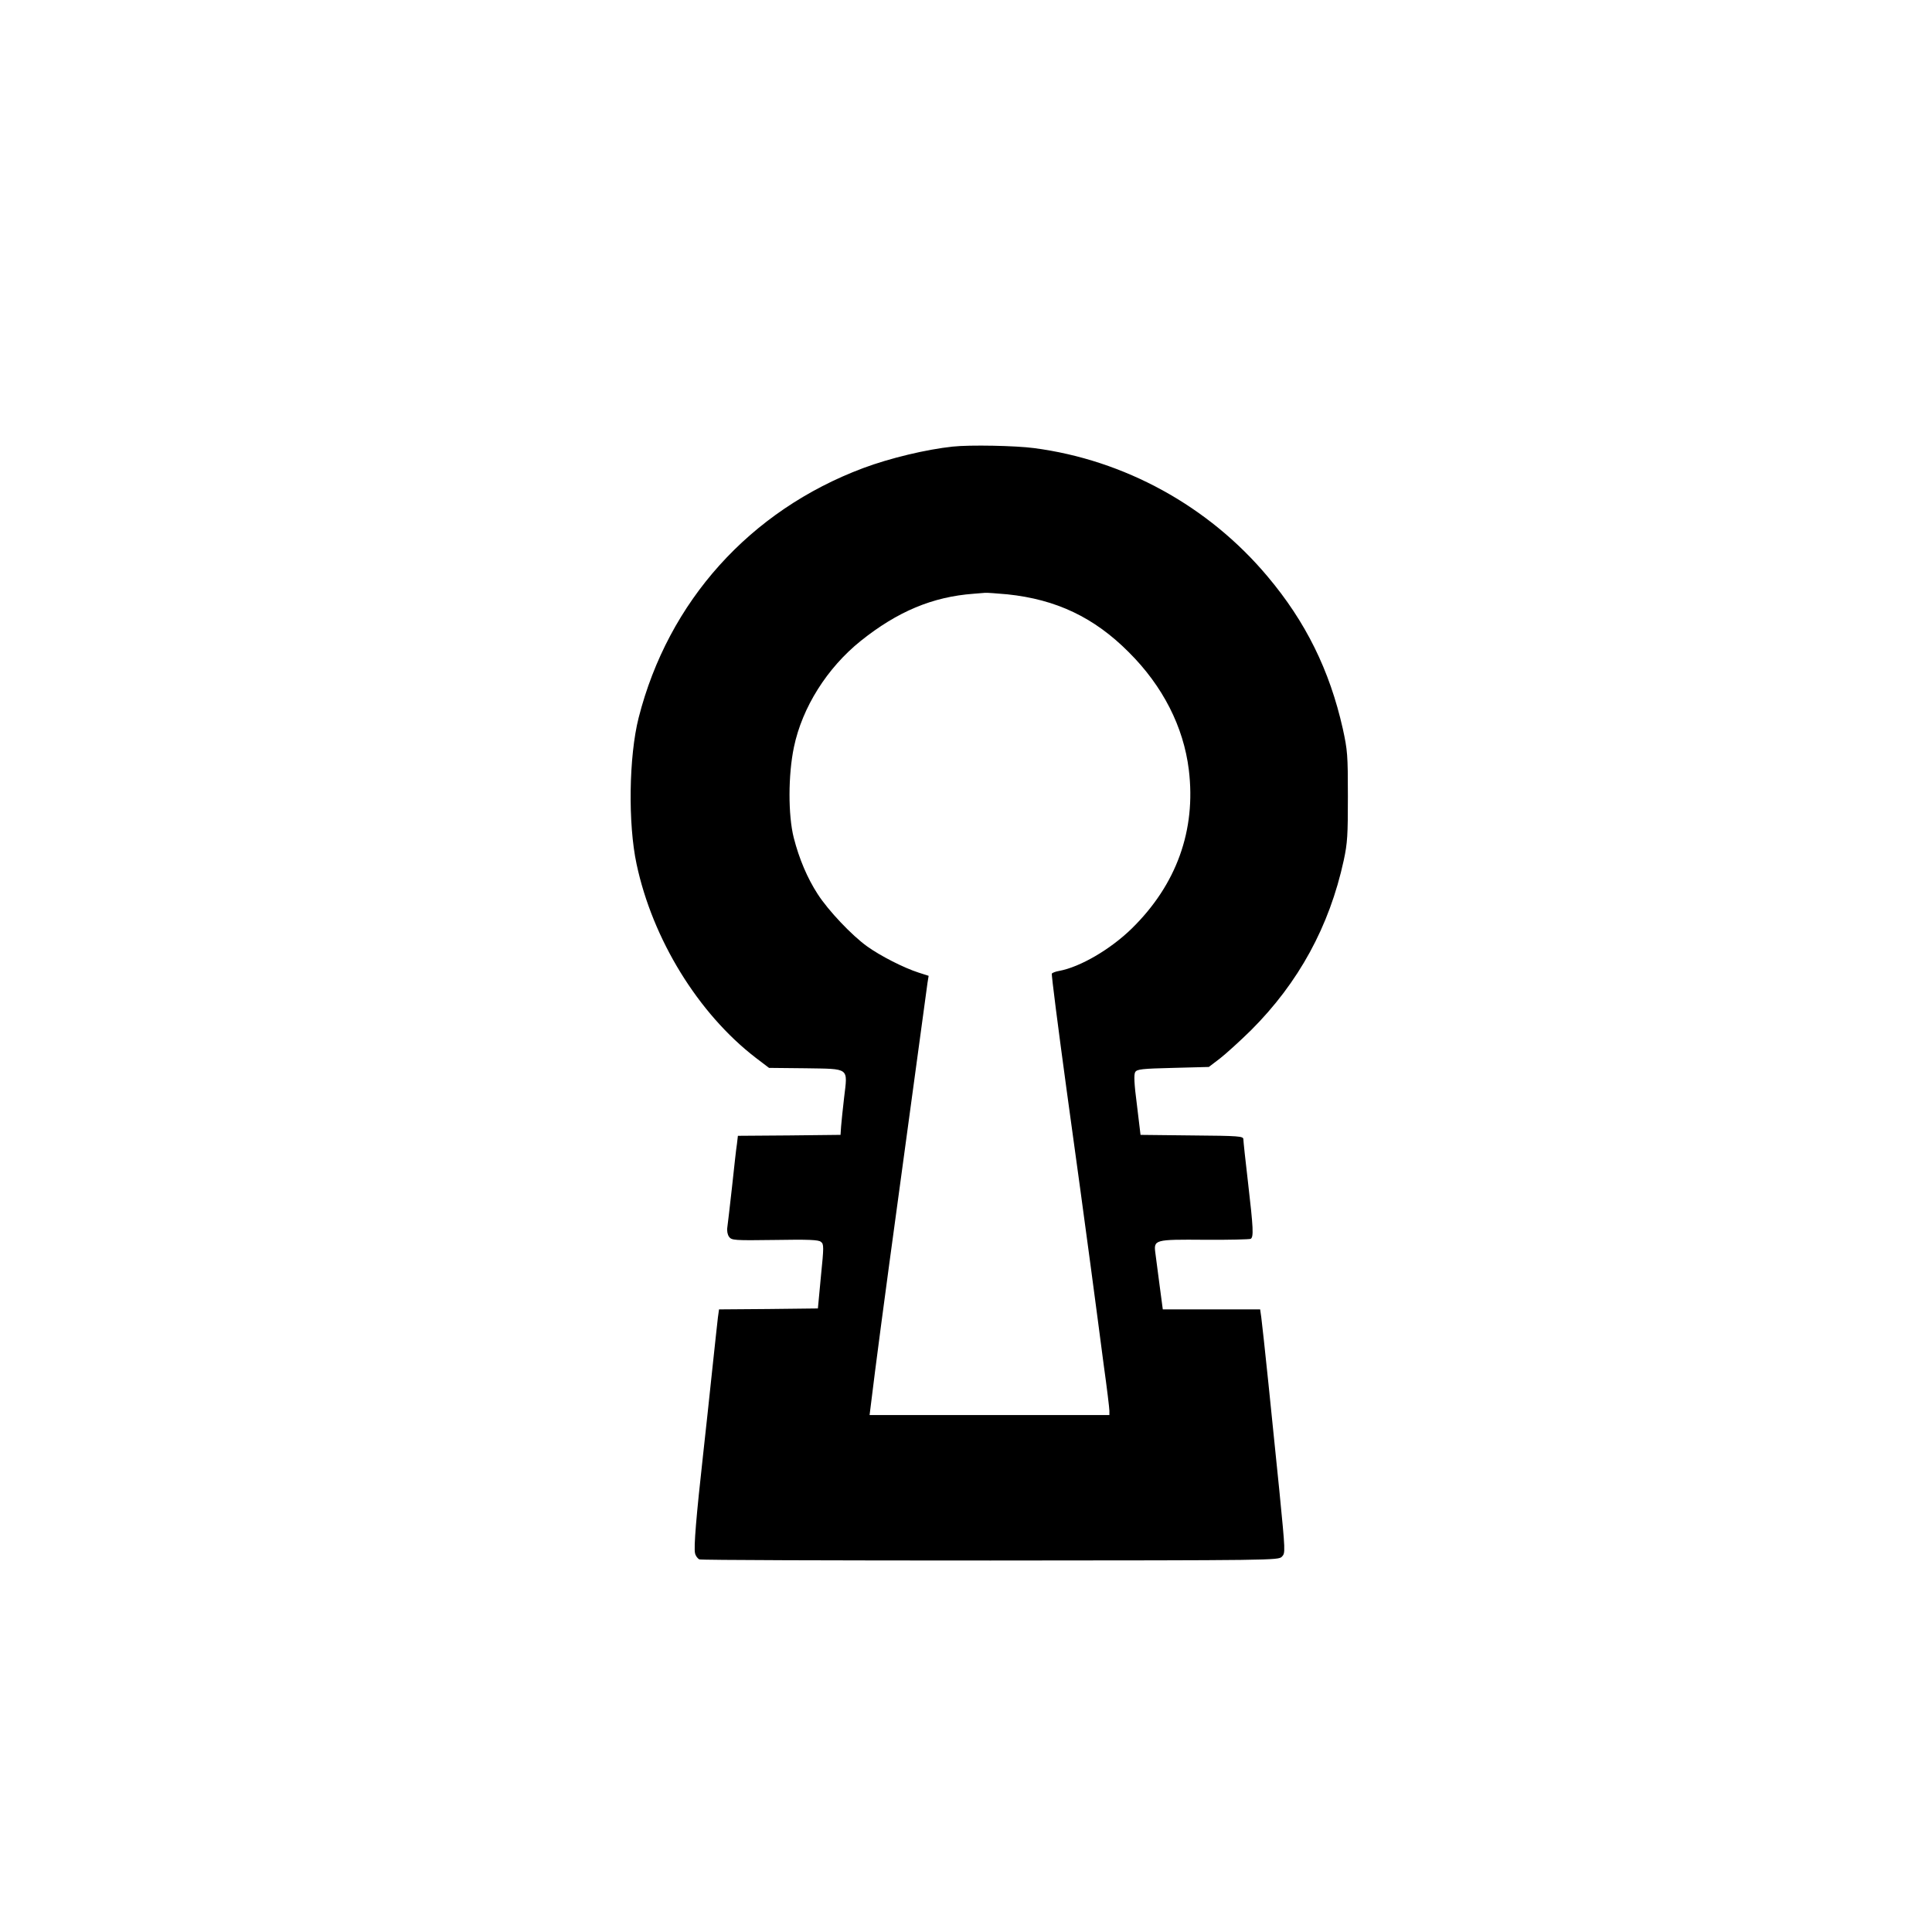<?xml version="1.0" standalone="no"?>
<!DOCTYPE svg PUBLIC "-//W3C//DTD SVG 20010904//EN"
 "http://www.w3.org/TR/2001/REC-SVG-20010904/DTD/svg10.dtd">
<svg version="1.0" xmlns="http://www.w3.org/2000/svg"
 width="1024pt" height="1024pt" viewBox="0 0 1024 1024"
 preserveAspectRatio="xMidYMid meet">

<g transform="translate(0,1024) scale(0.1,-0.1)"
fill="#000000" stroke="none">
<path d="M5050 7873 c-141 -15 -333 -61 -475 -114 -600 -225 -1033 -706 -1190
-1323 -52 -205 -57 -562 -11 -776 85 -399 327 -792 631 -1026 l71 -54 194 -2
c236 -4 223 6 204 -155 -7 -60 -14 -128 -16 -153 l-3 -45 -272 -3 -272 -2 -5
-43 c-4 -23 -15 -125 -26 -227 -11 -102 -23 -199 -25 -215 -3 -18 1 -39 9 -50
14 -19 26 -20 243 -17 178 3 232 1 244 -10 16 -12 16 -25 0 -183 l-16 -170
-262 -3 -262 -2 -6 -43 c-3 -23 -16 -148 -30 -277 -13 -129 -36 -334 -49 -455
-35 -315 -50 -489 -42 -518 3 -14 14 -28 23 -32 10 -4 704 -6 1543 -6 1500 1
1524 1 1544 20 19 20 19 22 -13 348 -36 361 -87 854 -96 921 l-6 42 -258 0
-258 0 -17 128 c-9 70 -19 145 -22 168 -10 74 -7 75 261 73 128 -1 238 2 244
5 16 10 14 55 -14 296 -14 118 -25 223 -25 232 0 16 -22 18 -272 20 l-273 3
-19 158 c-15 114 -17 163 -9 175 9 15 36 18 200 22 l190 5 59 45 c32 25 106
92 165 150 252 252 415 550 491 900 20 93 22 133 22 340 0 220 -2 243 -27 358
-70 310 -196 566 -399 807 -312 372 -757 617 -1237 680 -96 13 -342 18 -431 8z
m289 -783 c259 -27 460 -122 644 -307 180 -179 290 -395 318 -623 39 -320 -65
-609 -303 -842 -113 -110 -272 -203 -384 -224 -19 -3 -36 -10 -39 -14 -3 -5
33 -284 79 -622 47 -337 103 -752 126 -923 23 -170 54 -409 70 -530 17 -121
30 -230 30 -242 l0 -23 -635 0 -636 0 6 48 c25 206 69 541 156 1177 33 242 78
573 100 735 22 162 42 311 45 331 l6 37 -53 17 c-78 25 -202 88 -273 139 -81
58 -206 190 -262 277 -55 85 -98 186 -127 299 -30 119 -30 332 1 480 44 211
176 420 354 563 195 156 381 234 598 250 25 2 52 4 61 5 9 1 62 -3 118 -8z"/>
</g>
</svg>
